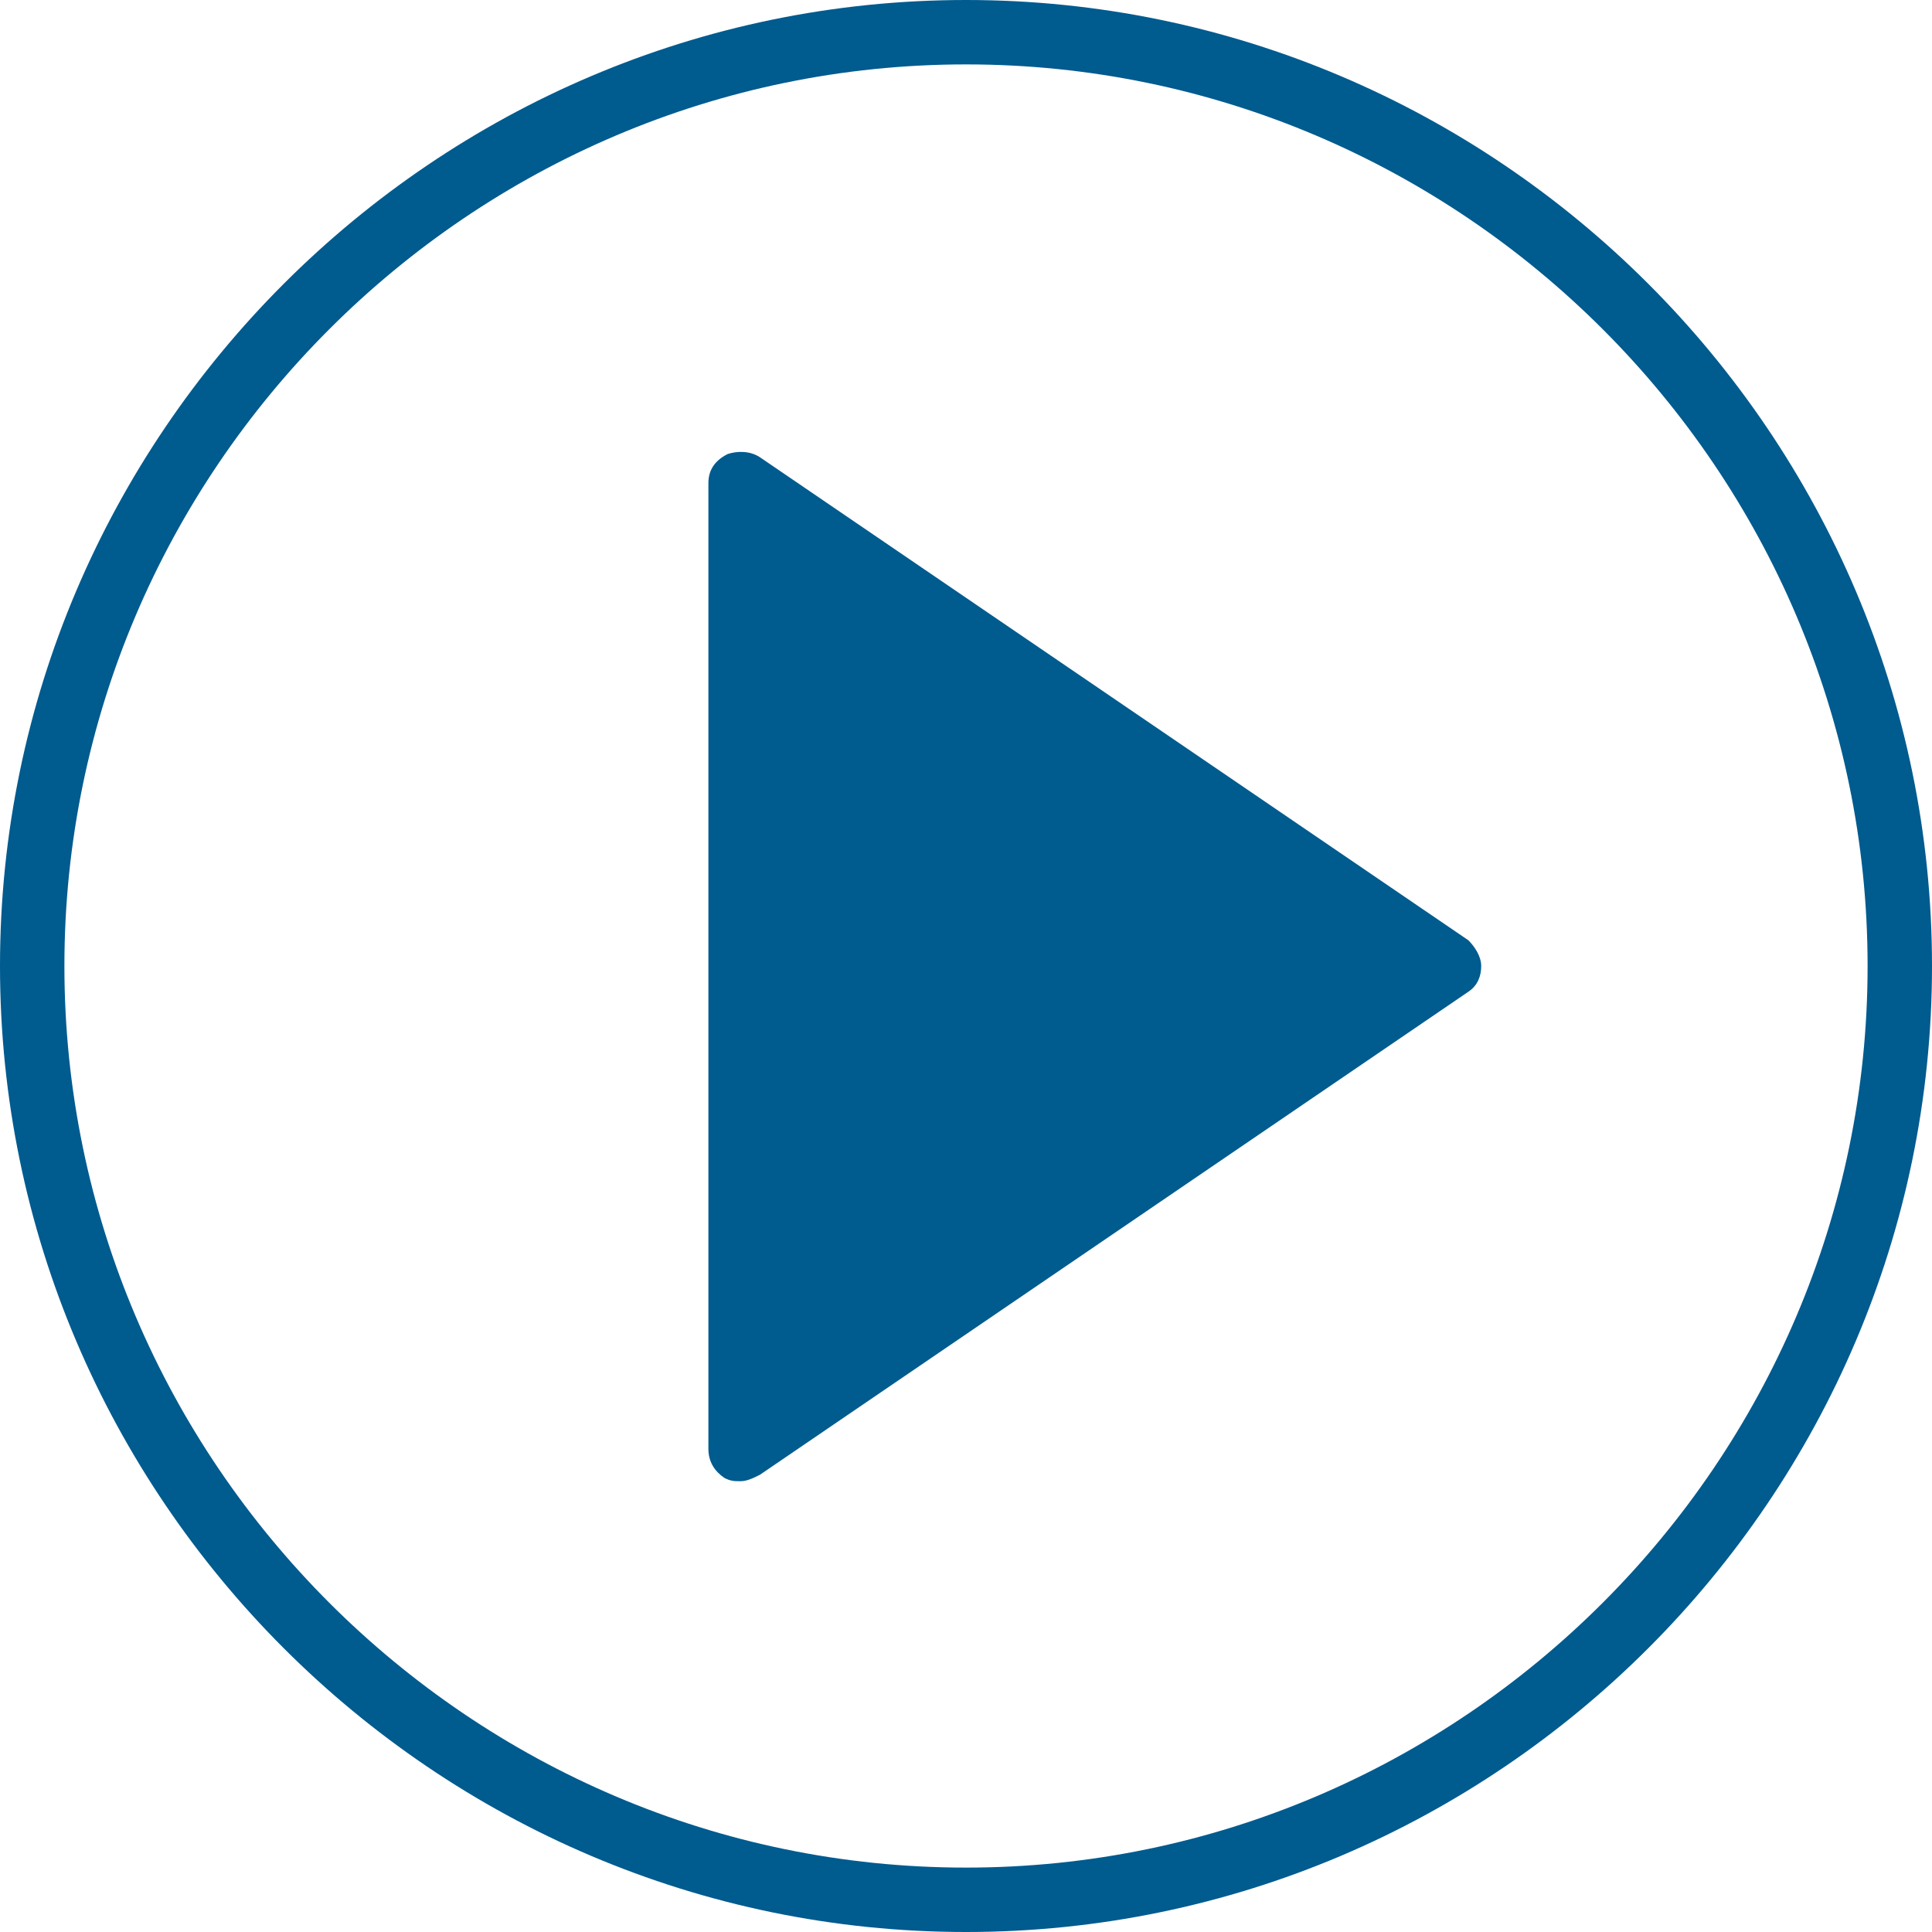 <?xml version="1.0" encoding="utf-8"?>
<!-- Generator: Adobe Illustrator 24.2.1, SVG Export Plug-In . SVG Version: 6.00 Build 0)  -->
<svg version="1.1" id="Capa_1" xmlns="http://www.w3.org/2000/svg" xmlns:xlink="http://www.w3.org/1999/xlink" x="0px" y="0px"
	 viewBox="0 0 60 60" style="enable-background:new 0 0 60 60;" xml:space="preserve">
<style type="text/css">
	.st0{fill:#005B8F;}
	.st1{fill:none;}
</style>
<g>
	<path class="st0" d="M45.6,29.2l-22-15c-0.3-0.2-0.7-0.2-1-0.1C22.2,14.3,22,14.6,22,15v30c0,0.4,0.2,0.7,0.5,0.9
		C22.7,46,22.8,46,23,46s0.4-0.1,0.6-0.2l22-15c0.3-0.2,0.4-0.5,0.4-0.8S45.8,29.4,45.6,29.2z"/>
	<path class="st0" d="M30,0C13.5,0,0,13.5,0,30s13.5,30,30,30s30-13.5,30-30S46.5,0,30,0z M30,58C14.6,58,2,45.4,2,30S14.6,2,30,2
		s28,12.6,28,28S45.4,58,30,58z"/>
</g>
<circle class="st1" cx="30" cy="30" r="30"/>
</svg>
